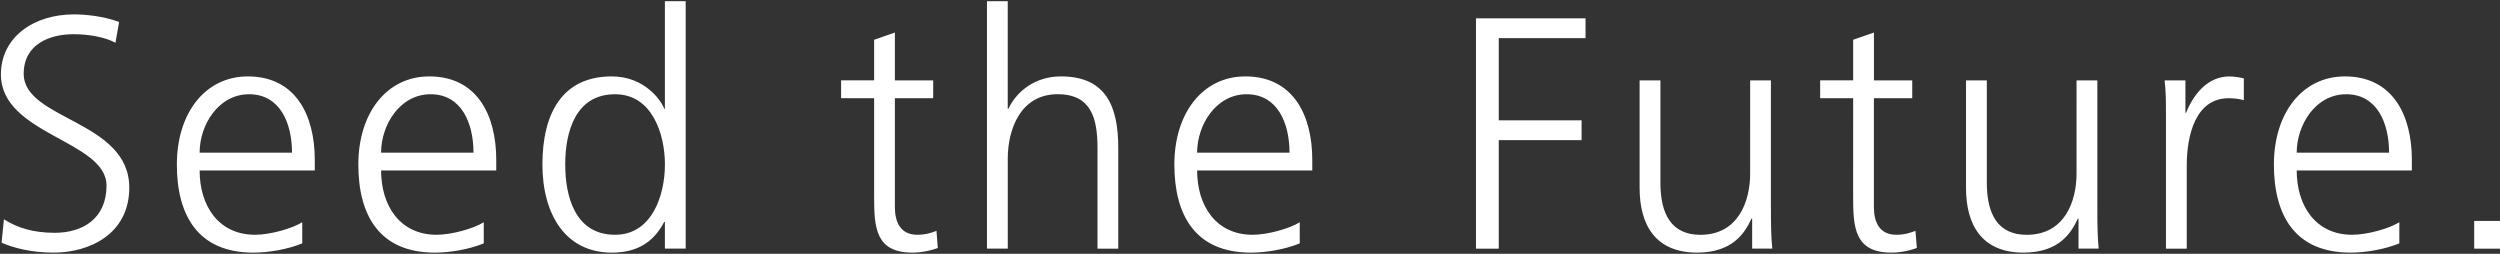 <svg xmlns="http://www.w3.org/2000/svg" viewBox="0 0 660 67" xml:space="preserve"><rect x="0" y="0" width="660" height="67" fill="#333333" stroke="none"/><switch><g><path d="M1.04 57.89c3.56 2.27 7.75 3.57 13.41 3.57 7.49 0 13.67-3.84 13.67-12.46C28.12 37.06.24 35.59.24 19.64.25 9.89 8.79 3.8 19.5 3.8c2.97 0 7.75.43 11.94 2l-.96 5.49c-2.71-1.48-6.97-2.26-11.07-2.26-6.27 0-13.15 2.61-13.15 10.45 0 12.2 27.87 12.29 27.87 30.05 0 12.29-10.54 17.16-19.95 17.16-5.92 0-10.55-1.22-13.77-2.62l.63-6.18zM52.7 40.3c0-7.32 4.96-15.42 13.06-15.42 8.19 0 11.33 7.66 11.33 15.42H52.7zm27.09 18.37c-2.62 1.66-8.46 3.31-12.46 3.31-9.58 0-14.63-7.58-14.63-16.98h30.4v-2.79c0-11.94-5.14-22.04-17.68-22.04-11.24 0-18.73 9.67-18.73 23.26 0 13.33 5.49 23.26 20.2 23.26 4.09 0 9.07-.87 12.9-2.44v-5.58zm20.82-18.37c0-7.32 4.96-15.42 13.07-15.42 8.18 0 11.32 7.66 11.32 15.42h-24.39zm27.1 18.37c-2.62 1.66-8.46 3.31-12.47 3.31-9.57 0-14.63-7.58-14.63-16.98h30.4v-2.79c0-11.94-5.14-22.04-17.68-22.04-11.24 0-18.73 9.67-18.73 23.26 0 13.33 5.49 23.26 20.21 23.26 4.09 0 9.06-.87 12.9-2.44v-5.58zm21.51-15.24c0-8.62 2.7-18.55 13.16-18.55 9.76 0 13.16 10.45 13.16 18.55 0 8.1-3.4 18.55-13.16 18.55-10.46 0-13.16-9.93-13.16-18.55zM181.02.31h-5.49v28.4h-.18c-.78-2.18-5.15-8.54-13.85-8.54-13.06 0-18.3 9.76-18.3 23.26 0 13.16 6.1 23.26 18.3 23.26 6.37 0 10.88-2.44 13.85-8.1h.18v7.05h5.49V.31zm65.34 25.61h-10.11v28.75c0 4 1.49 7.31 5.93 7.31 2.09 0 3.48-.43 5.05-1.04l.35 4.53c-1.31.52-4.01 1.22-6.71 1.22-9.76 0-10.1-6.71-10.1-14.81V25.92h-8.72v-4.71h8.72V10.5l5.48-1.91v12.63h10.11v4.7zM260.55.31h5.49v28.4h.17c2.35-4.88 7.33-8.54 13.86-8.54 11.94 0 15.15 7.93 15.15 18.9v26.57h-5.48V39.16c0-7.66-1.48-14.29-10.53-14.29-9.77 0-13.16 9.24-13.16 16.99v23.77h-5.49V.31zm55.49 39.99c0-7.32 4.97-15.42 13.07-15.42 8.19 0 11.32 7.66 11.32 15.42h-24.39zm27.09 18.37c-2.61 1.66-8.45 3.31-12.45 3.31-9.59 0-14.64-7.58-14.64-16.98h30.4v-2.79c0-11.94-5.13-22.04-17.68-22.04-11.24 0-18.73 9.67-18.73 23.26 0 13.33 5.48 23.26 20.21 23.26 4.1 0 9.06-.87 12.89-2.44v-5.58zm46.53-53.83h28.92v5.23h-22.91v21.69h21.87v5.23h-21.87v28.66h-6.01V4.84zm77.87 50.35c0 3.4 0 6.88.35 10.45h-5.31v-7.93h-.18c-1.83 4.01-5.15 8.98-14.37 8.98-10.98 0-15.16-7.32-15.16-17.07v-28.4h5.49v27.01c0 8.37 2.96 13.76 10.54 13.76 10.01 0 13.15-8.8 13.15-16.2V21.22h5.48v33.97zm37.29-29.27h-10.11v28.75c0 4 1.48 7.31 5.93 7.31 2.09 0 3.48-.43 5.05-1.04l.35 4.53c-1.31.52-4.01 1.22-6.71 1.22-9.76 0-10.1-6.71-10.1-14.81V25.92h-8.71v-4.71h8.71V10.5l5.49-1.91v12.63h10.11v4.7zm48.88 29.27c0 3.4 0 6.88.35 10.45h-5.32v-7.93h-.18c-1.83 4.01-5.14 8.98-14.37 8.98-10.98 0-15.15-7.32-15.15-17.07v-28.4h5.49v27.01c0 8.37 2.95 13.76 10.53 13.76 10.01 0 13.16-8.8 13.16-16.2V21.22h5.49v33.97zm18.11-24.04c0-4.88 0-6.71-.35-9.93h5.49v8.54h.18c2-4.96 5.75-9.58 11.41-9.58 1.3 0 2.87.26 3.83.52v5.75c-1.13-.34-2.62-.52-4.01-.52-8.71 0-11.06 9.75-11.06 17.77v21.95h-5.49v-34.5zm34.52 9.15c0-7.32 4.96-15.42 13.06-15.42 8.19 0 11.33 7.66 11.33 15.42h-24.39zm27.09 18.37c-2.62 1.66-8.46 3.31-12.46 3.31-9.57 0-14.63-7.58-14.63-16.98h30.4v-2.79c0-11.94-5.14-22.04-17.69-22.04-11.23 0-18.73 9.67-18.73 23.26 0 13.33 5.49 23.26 20.21 23.26 4.1 0 9.07-.87 12.9-2.44v-5.58zm19.77-.34h7.06v7.32h-7.06v-7.32z" fill="#fff"/></g></switch></svg>
